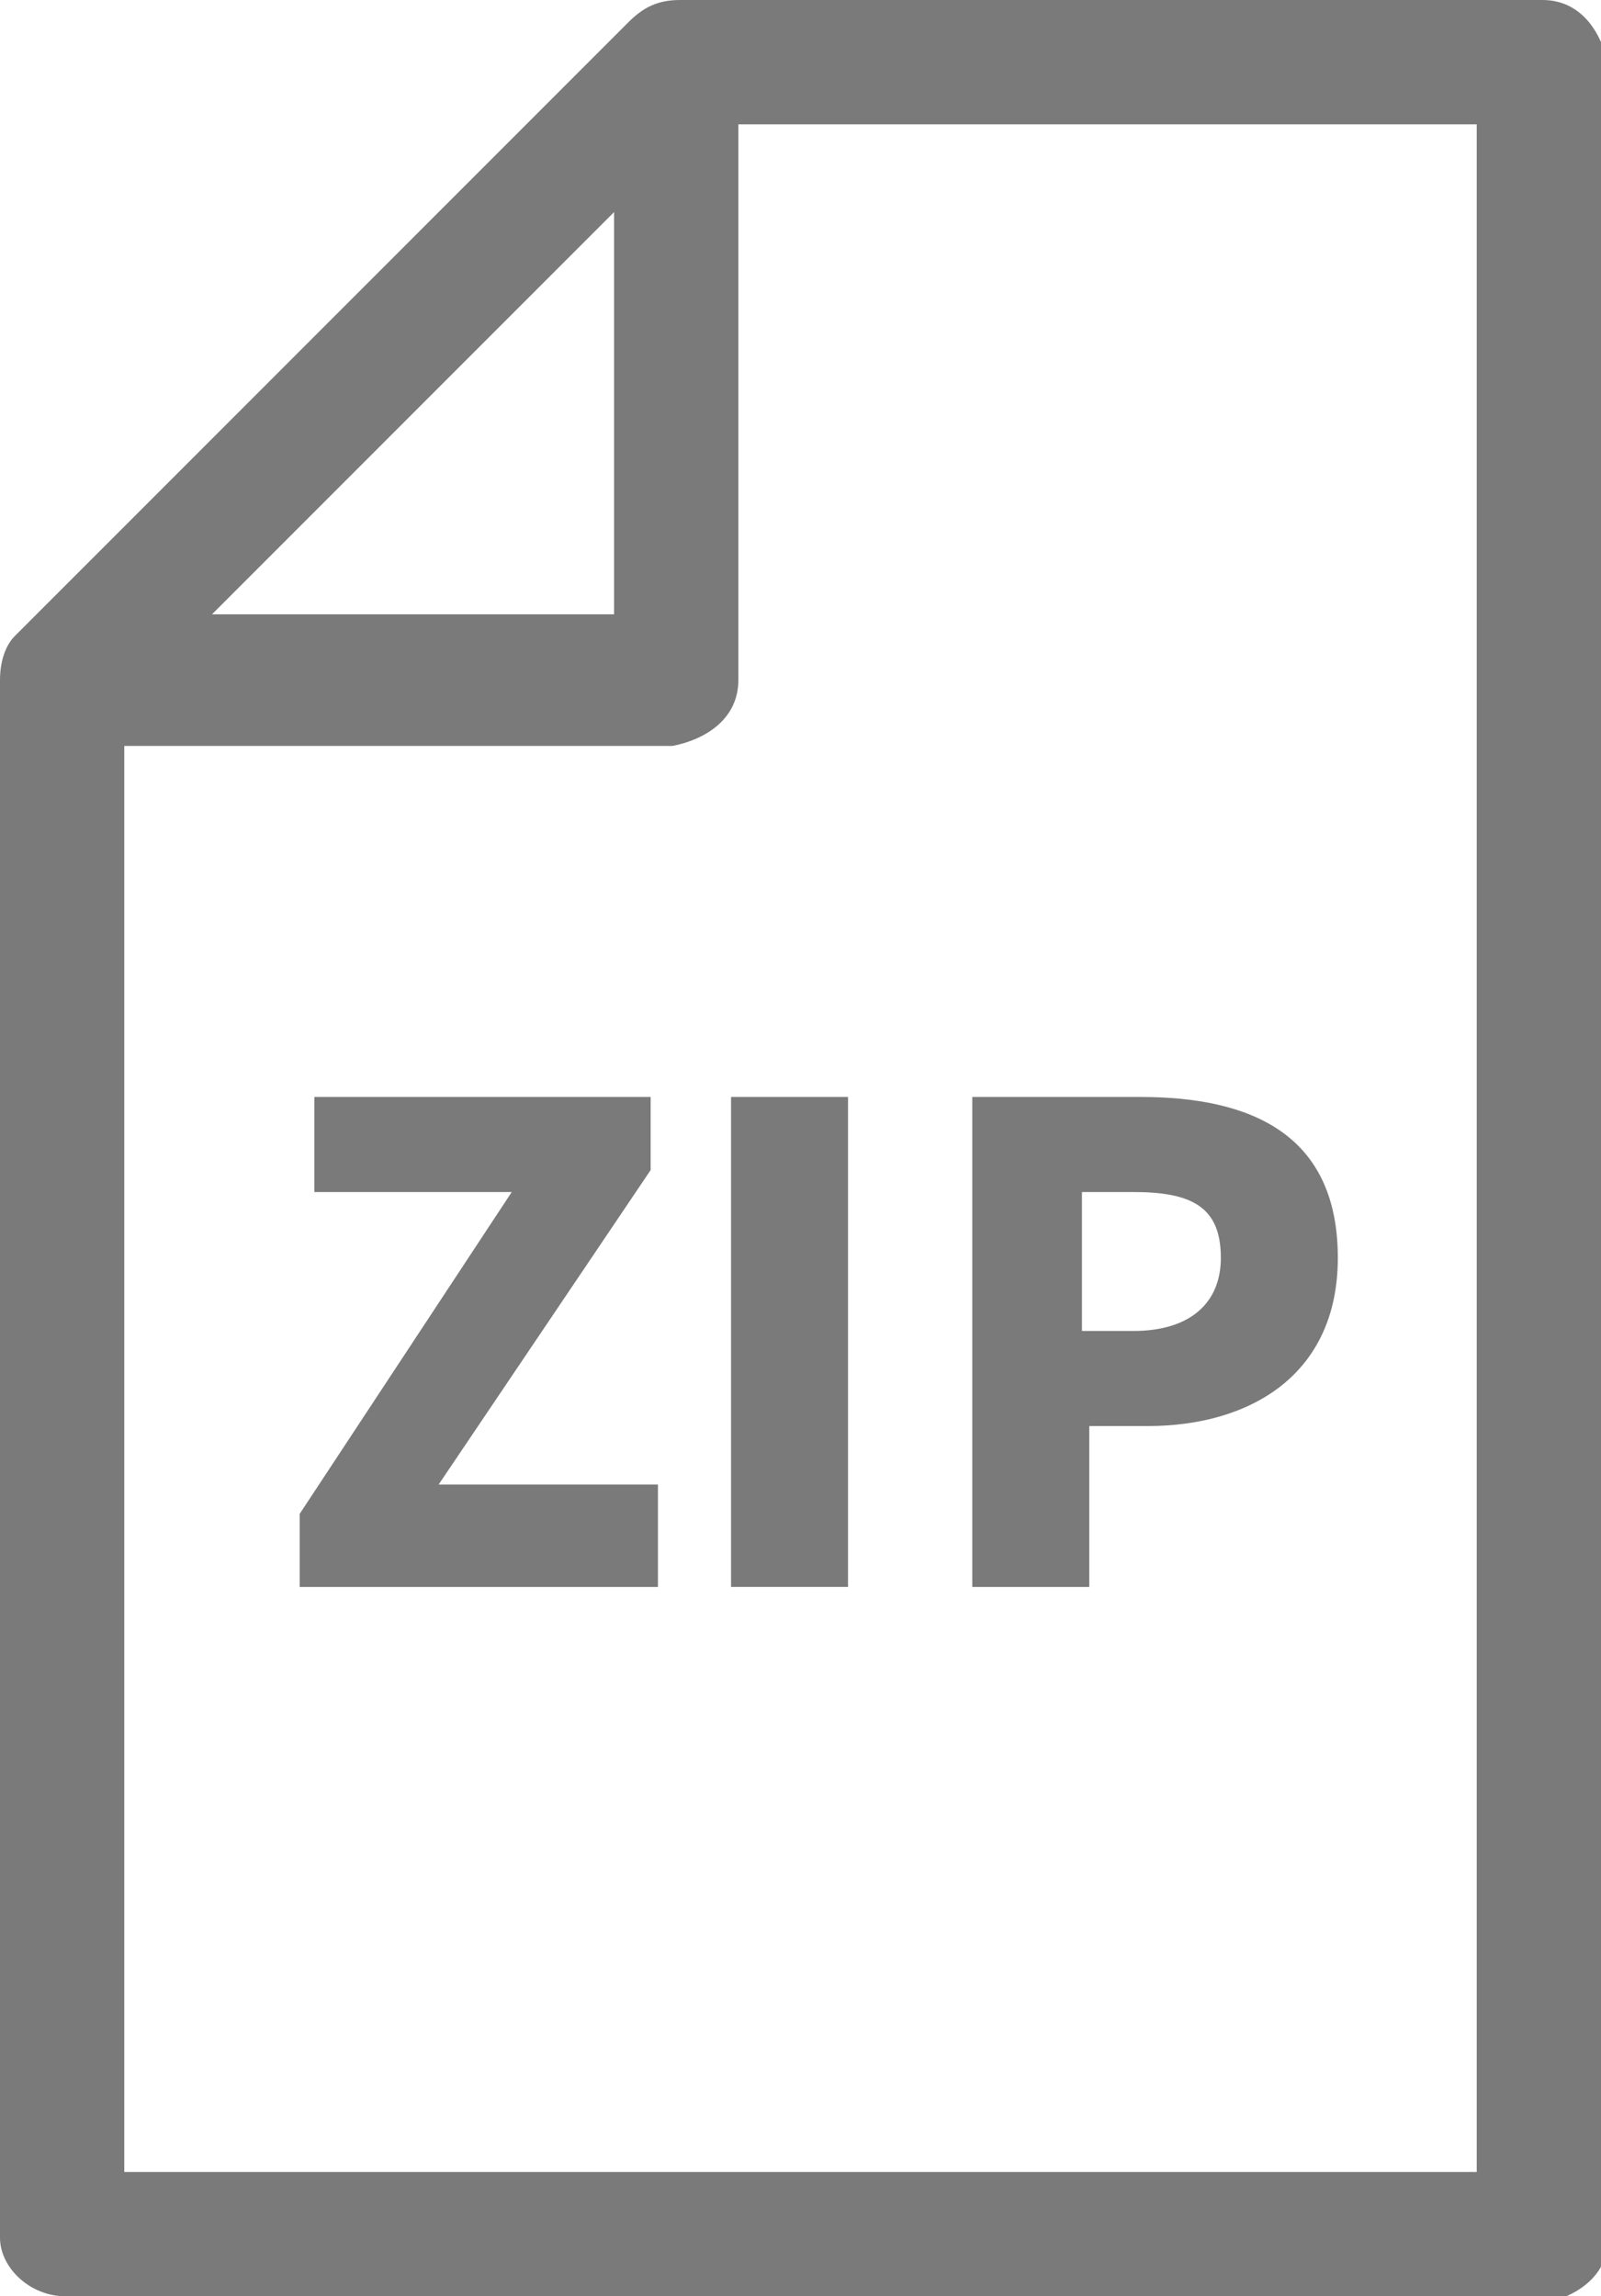 <?xml version="1.0" encoding="utf-8"?>
<!-- Generator: Adobe Illustrator 28.1.0, SVG Export Plug-In . SVG Version: 6.00 Build 0)  -->
<svg version="1.1" id="レイヤー_1" xmlns="http://www.w3.org/2000/svg" xmlns:xlink="http://www.w3.org/1999/xlink" x="0px"
	 y="0px" viewBox="0 0 21.9 31.4" style="enable-background:new 0 0 21.9 31.4;" xml:space="preserve">
<style type="text/css">
	.st0{fill:#7A7A7A;}
</style>
<path class="st0" d="M0.9,31.4C0.4,31.4,0,31,0,30.6V9.3C0,9,0.1,8.8,0.2,8.7l8.4-8.4C8.8,0.1,9,0,9.3,0h11.8c0.5,0,0.8,0.4,0.9,0.9
	v29.7c0,0.5-0.4,0.8-0.9,0.9H0.9z M1.7,29.7h18.5v-28H10.1v7.6c0,0.5-0.4,0.8-0.9,0.9H1.7L1.7,29.7z M2.9,8.4h5.5V2.9L2.9,8.4z"/>
<g>
	<path class="st0" d="M4.1,20.7l2.9-4.4H4.3V15h4.6v1L6,20.3H9v1.4H4.1V20.7z"/>
	<path class="st0" d="M10,15h1.6v6.7H10V15z"/>
	<path class="st0" d="M13.2,15h2.4c1.5,0,2.7,0.5,2.7,2.2c0,1.6-1.2,2.3-2.6,2.3h-0.8v2.2h-1.6V15z M15.5,18.2c0.8,0,1.2-0.4,1.2-1
		c0-0.7-0.4-0.9-1.2-0.9h-0.7v1.9H15.5z"/>
</g>
</svg>
